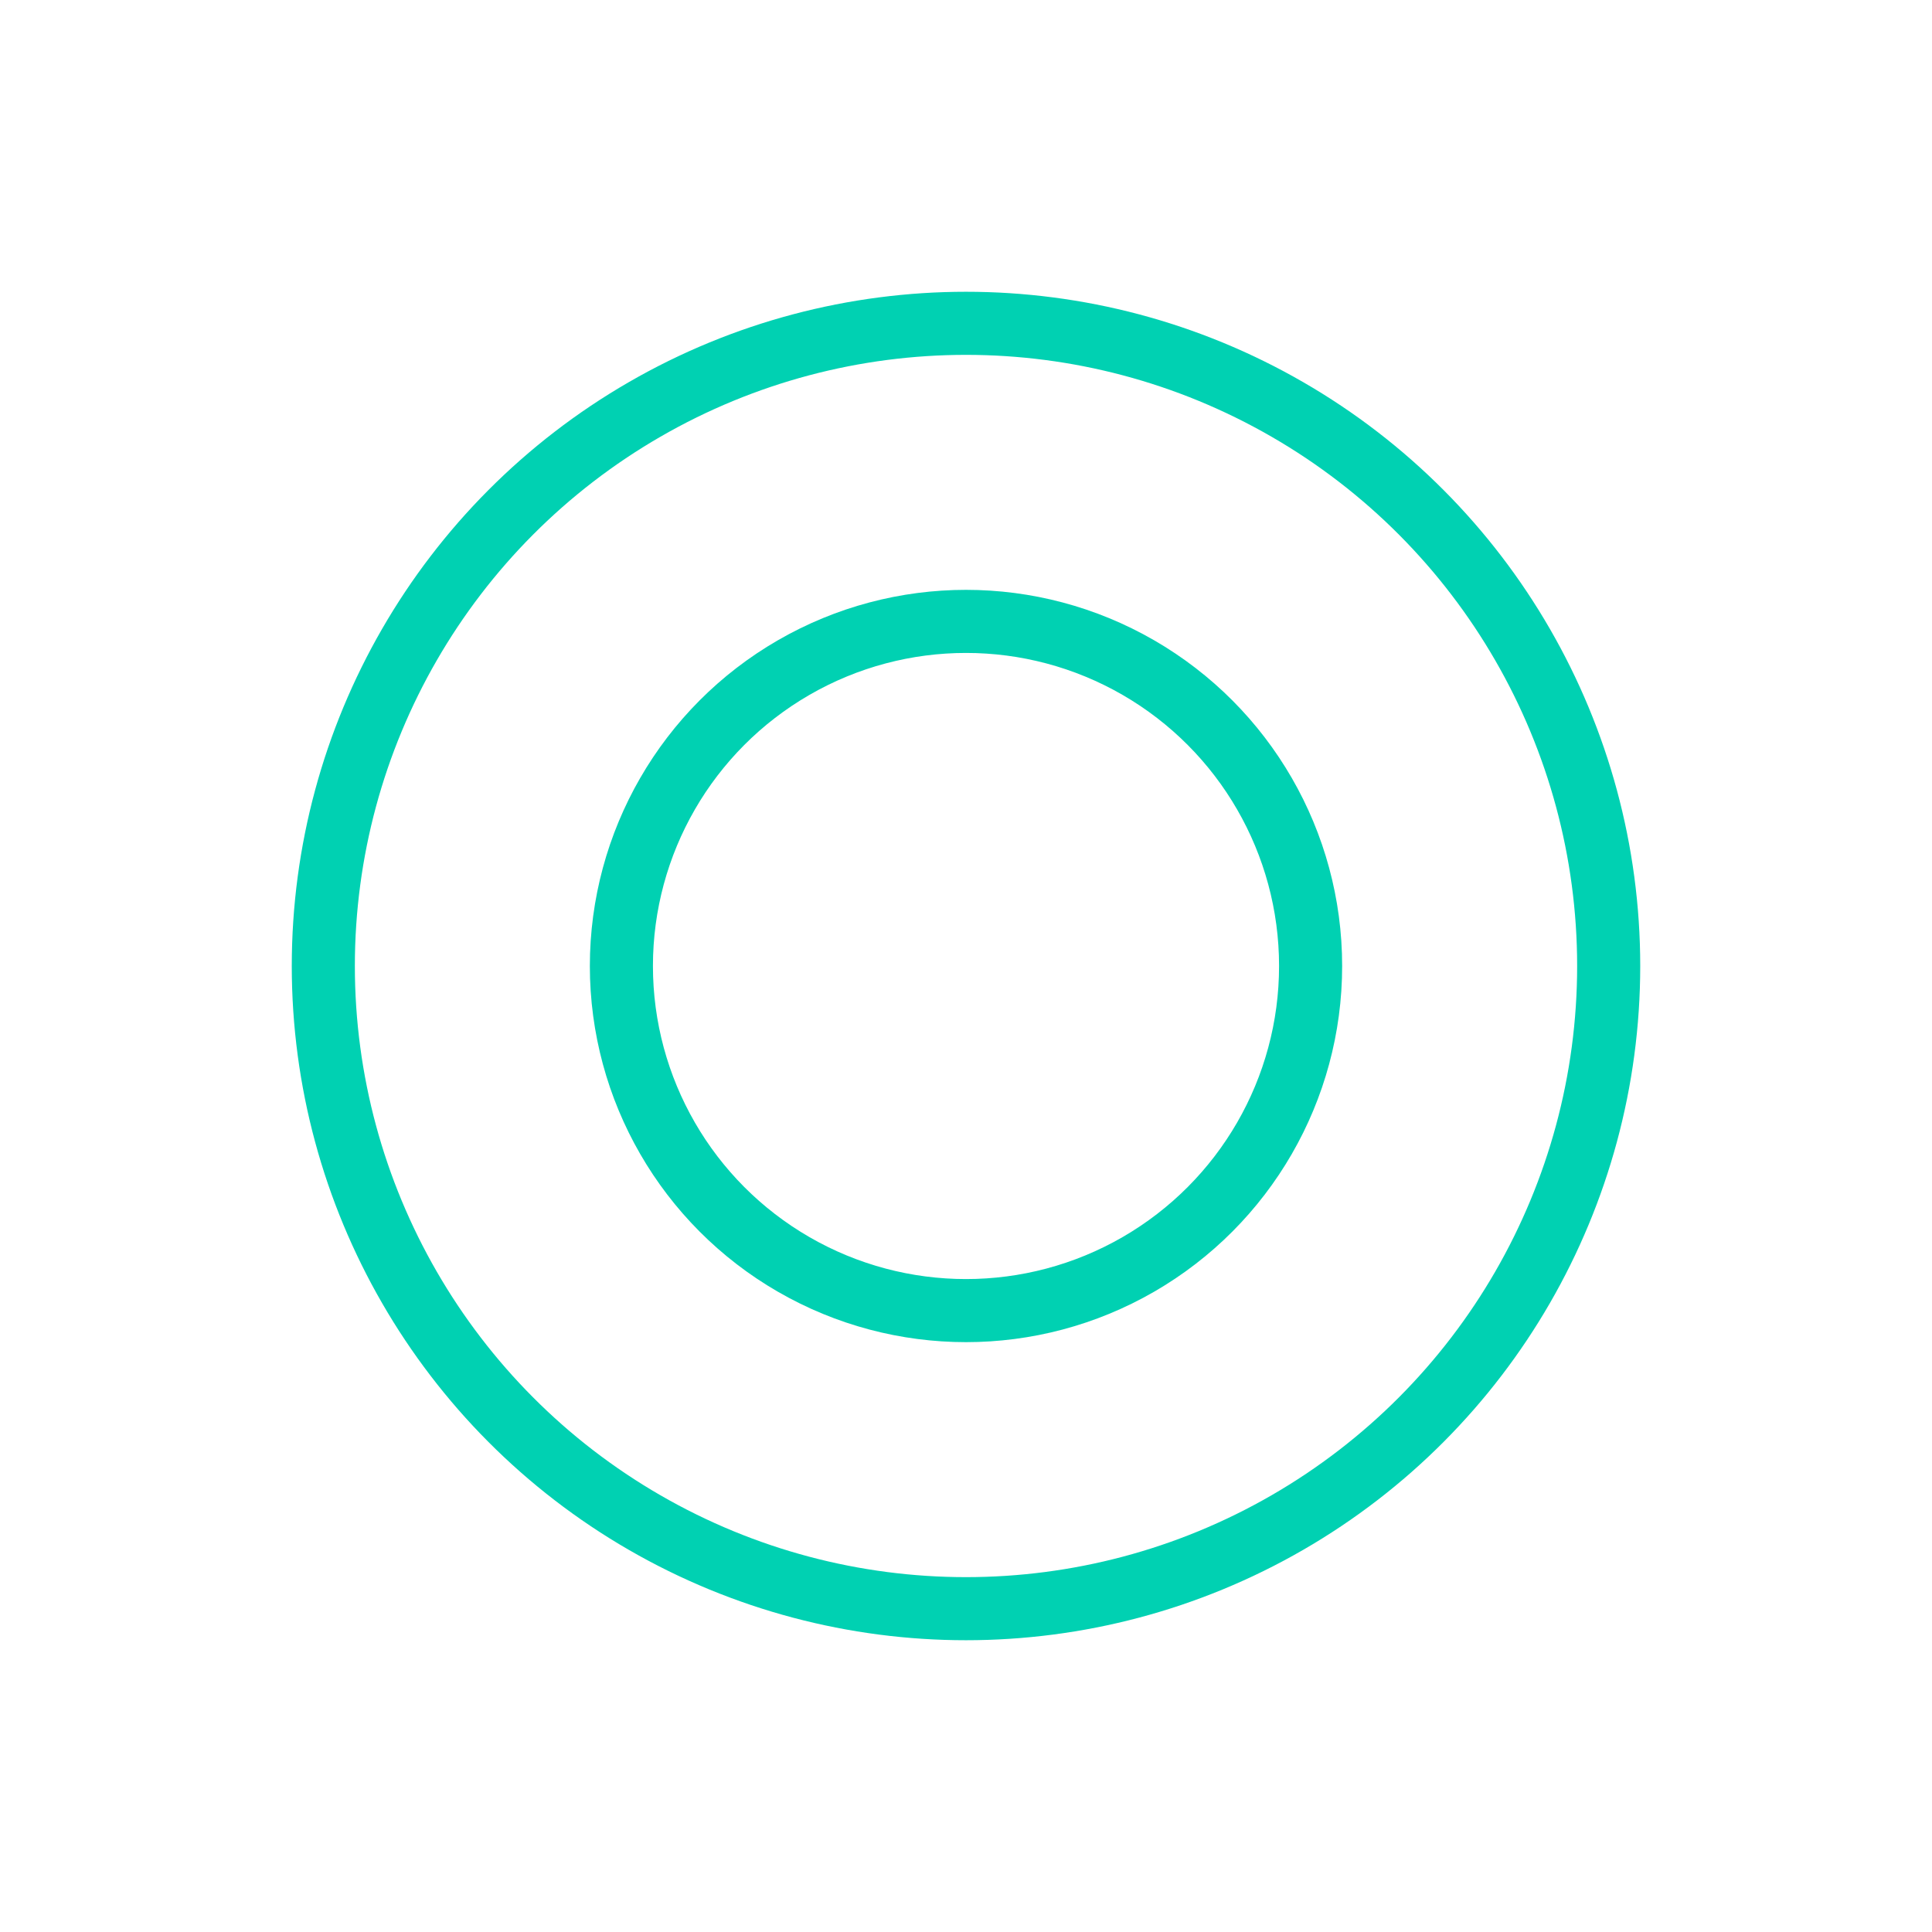 <svg id="Capa_1" data-name="Capa 1" xmlns="http://www.w3.org/2000/svg" viewBox="0 0 490 490"><defs><style>.cls-1{fill:none;stroke:#00d1b2;stroke-miterlimit:10;stroke-width:16px;}</style></defs><title>custom-pricing-icon-5-teal</title><circle class="cls-1" cx="245" cy="245" r="87.4"/><circle class="cls-1" cx="245" cy="245" r="163"/></svg>